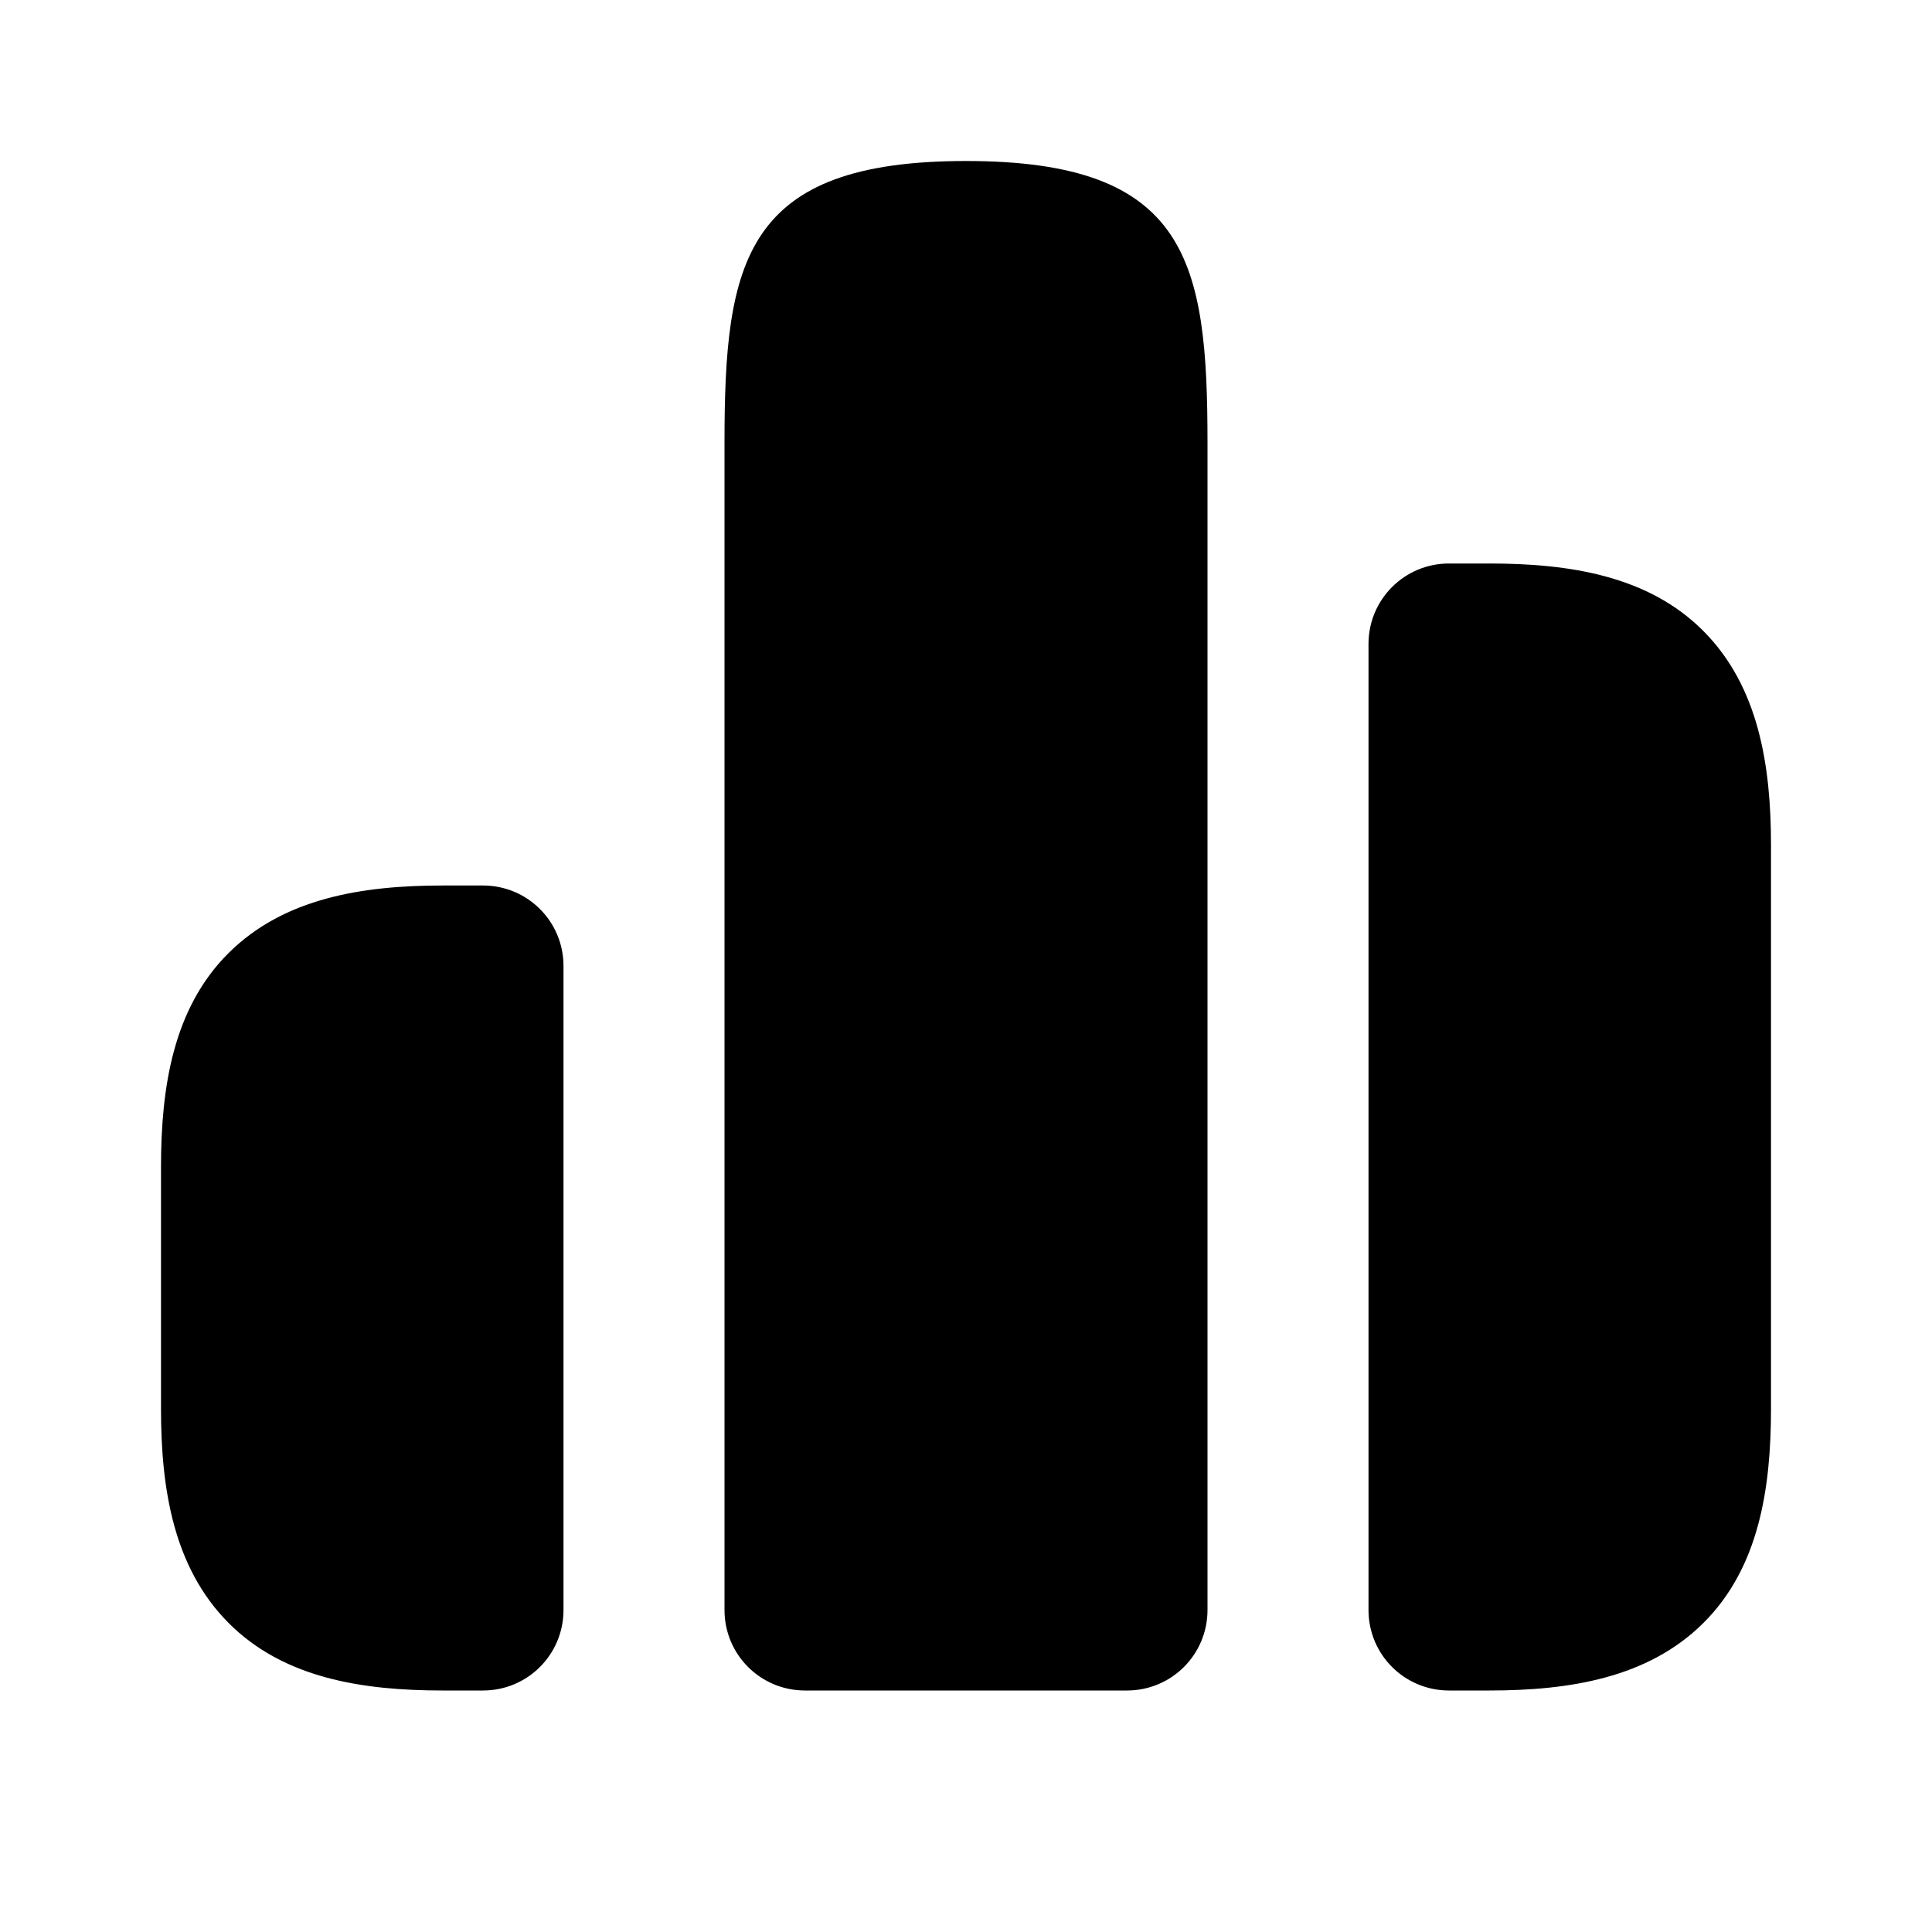 <svg xmlns="http://www.w3.org/2000/svg" viewBox="0 0 672 672"><!--! Font Awesome Pro 7.1.0 by @fontawesome - https://fontawesome.com License - https://fontawesome.com/license (Commercial License) Copyright 2025 Fonticons, Inc. --><path fill="currentColor" d="M518 588C545.8 588 573.2 583.7 592.5 564.5C611.8 545.3 616 517.8 616 490L616 294C616 266.2 611.7 238.8 592.5 219.5C573.3 200.2 545.8 196 518 196L504 196C488.5 196 476 208.5 476 224L476 560C476 575.5 488.5 588 504 588L518 588zM392 588C407.5 588 420 575.5 420 560L420 154C420 90.8 413.2 56 336 56C258.8 56 252 90.8 252 154L252 560C252 575.5 264.5 588 280 588L392 588zM168 588C183.5 588 196 575.5 196 560L196 336C196 320.5 183.5 308 168 308L154 308C126.2 308 98.8 312.3 79.5 331.5C60.2 350.7 56 378.2 56 406L56 490C56 517.8 60.3 545.2 79.5 564.5C98.7 583.8 126.2 588 154 588L168 588z"/></svg>
